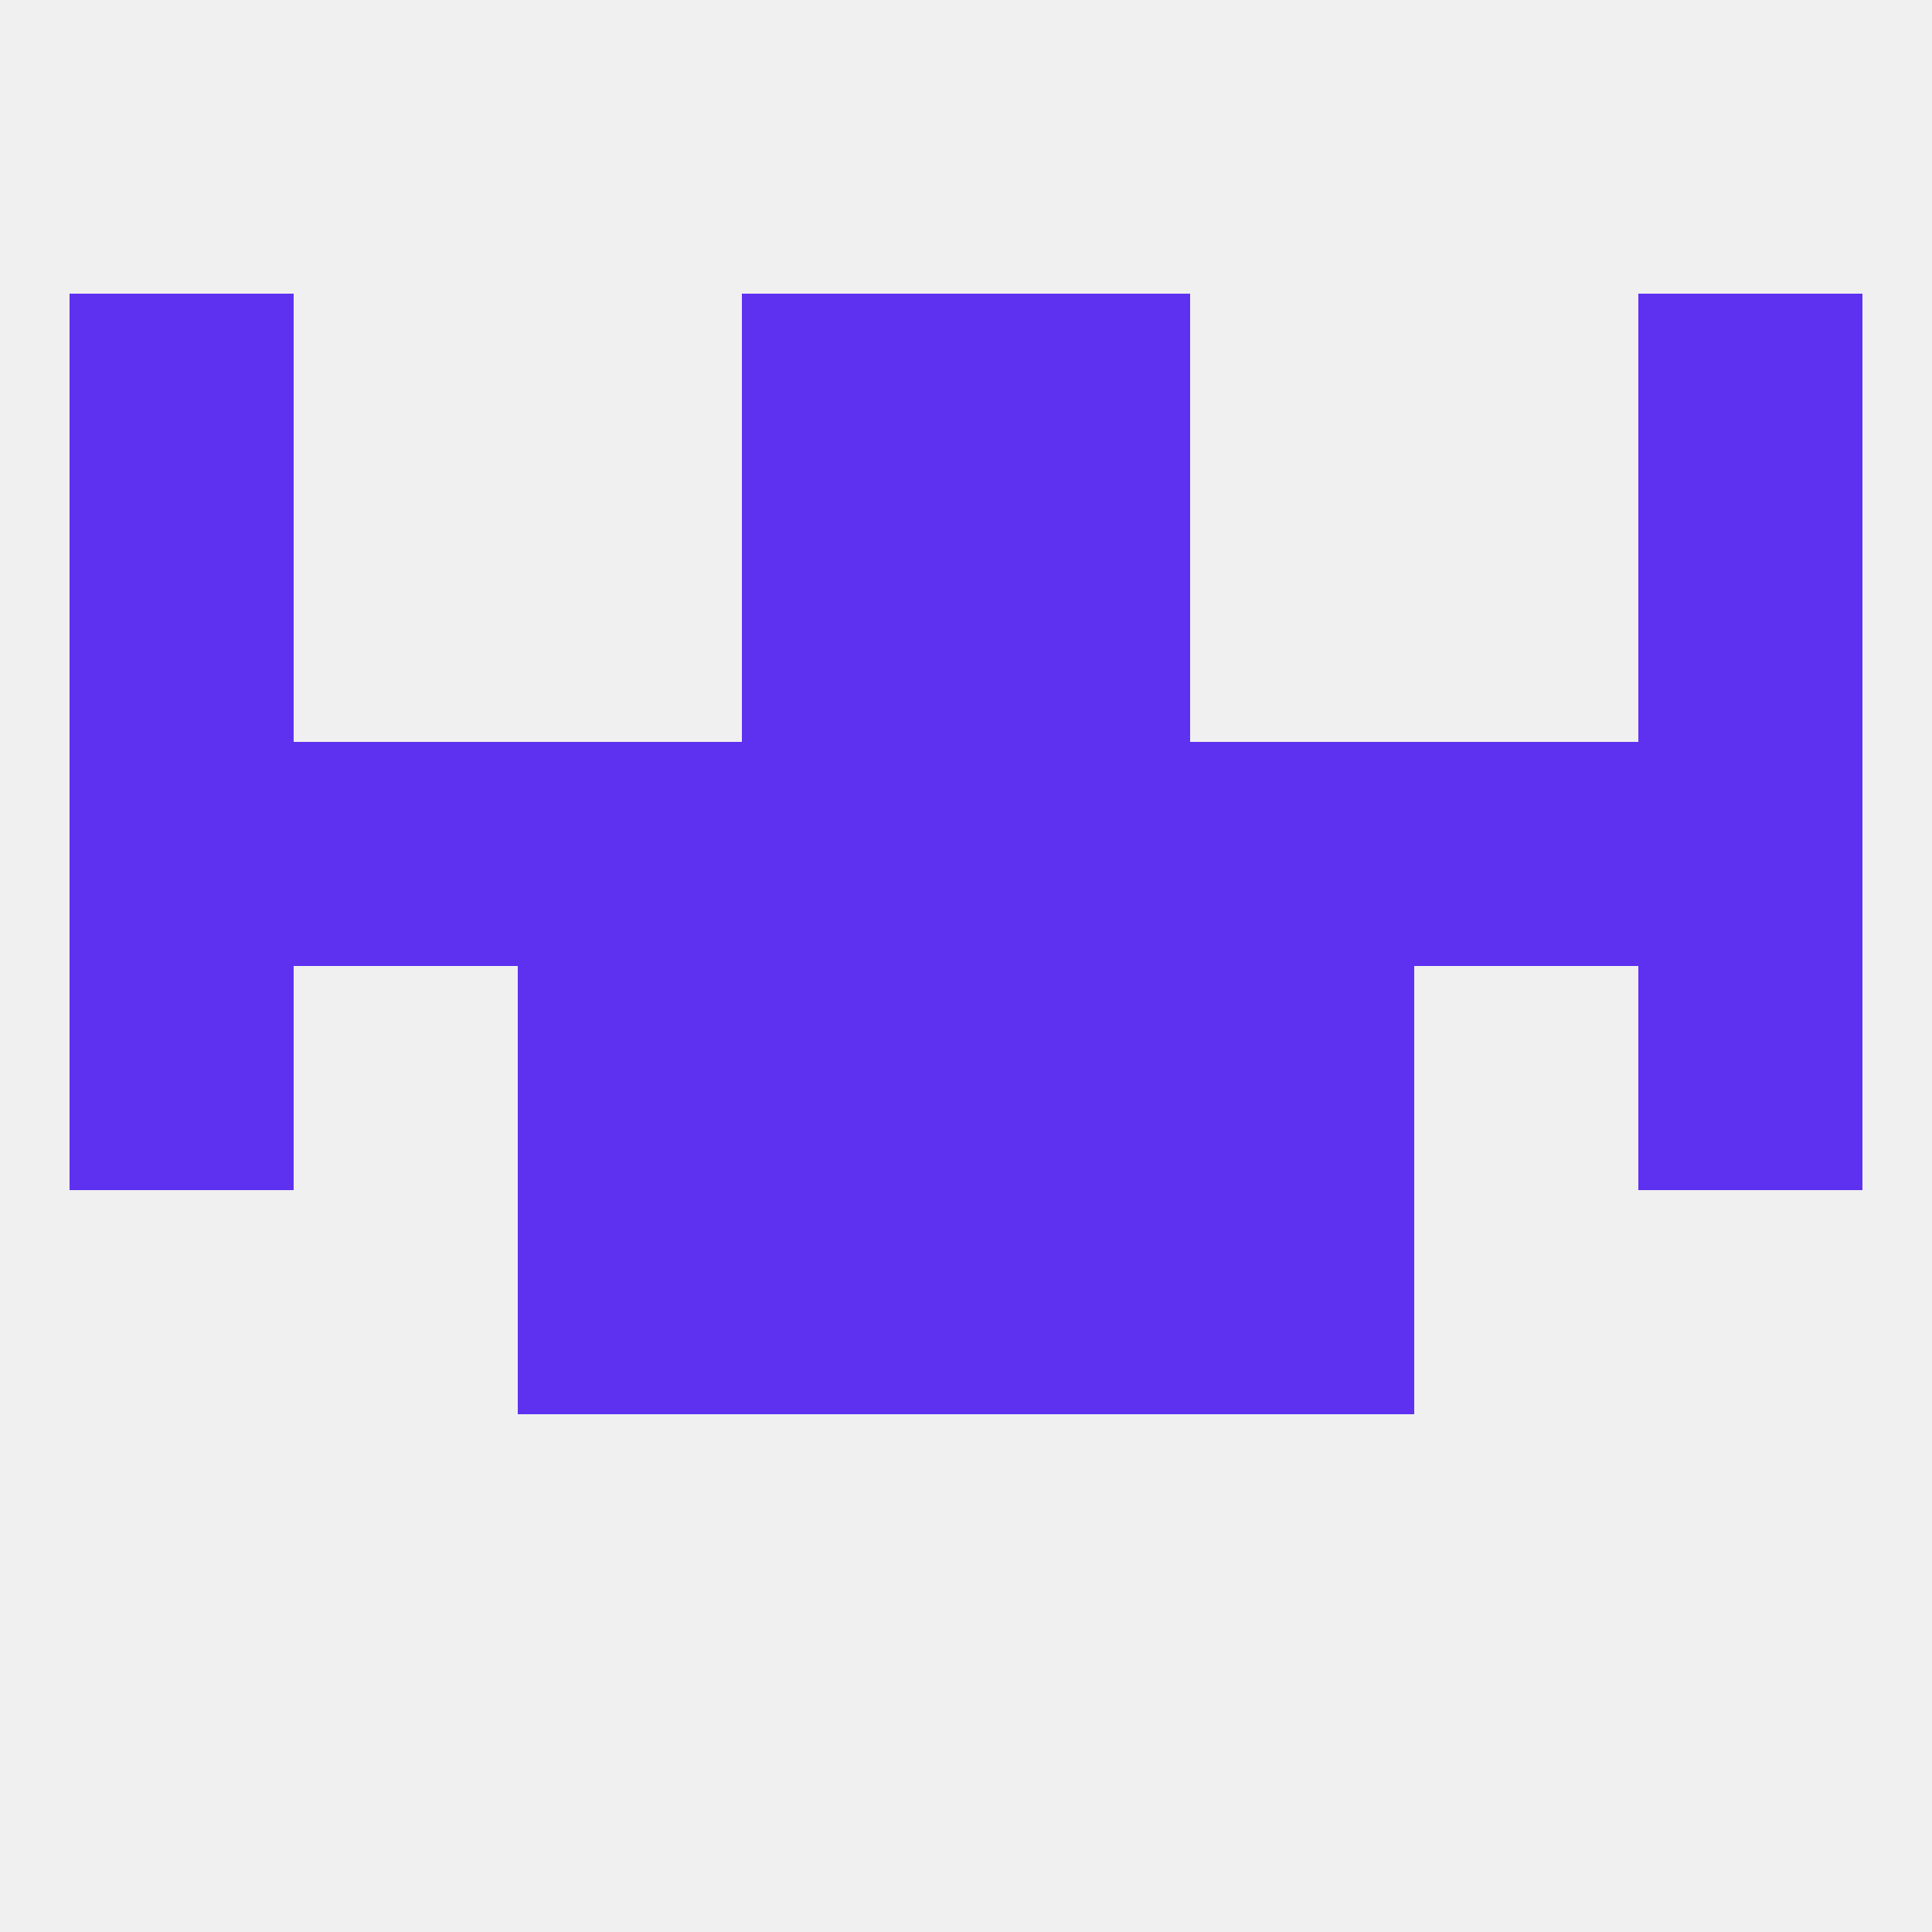 
<!--   <?xml version="1.0"?> -->
<svg version="1.1" baseprofile="full" xmlns="http://www.w3.org/2000/svg" xmlns:xlink="http://www.w3.org/1999/xlink" xmlns:ev="http://www.w3.org/2001/xml-events" width="250" height="250" viewBox="0 0 250 250" >
	<rect width="100%" height="100%" fill="rgba(240,240,240,255)"/>

	<rect x="67" y="125" width="29" height="29" fill="rgba(94,49,240,255)"/>
	<rect x="154" y="125" width="29" height="29" fill="rgba(94,49,240,255)"/>
	<rect x="9" y="125" width="29" height="29" fill="rgba(94,49,240,255)"/>
	<rect x="212" y="125" width="29" height="29" fill="rgba(94,49,240,255)"/>
	<rect x="96" y="125" width="29" height="29" fill="rgba(94,49,240,255)"/>
	<rect x="125" y="125" width="29" height="29" fill="rgba(94,49,240,255)"/>
	<rect x="125" y="154" width="29" height="29" fill="rgba(94,49,240,255)"/>
	<rect x="67" y="154" width="29" height="29" fill="rgba(94,49,240,255)"/>
	<rect x="154" y="154" width="29" height="29" fill="rgba(94,49,240,255)"/>
	<rect x="96" y="154" width="29" height="29" fill="rgba(94,49,240,255)"/>
	<rect x="125" y="96" width="29" height="29" fill="rgba(94,49,240,255)"/>
	<rect x="67" y="96" width="29" height="29" fill="rgba(94,49,240,255)"/>
	<rect x="154" y="96" width="29" height="29" fill="rgba(94,49,240,255)"/>
	<rect x="212" y="96" width="29" height="29" fill="rgba(94,49,240,255)"/>
	<rect x="96" y="96" width="29" height="29" fill="rgba(94,49,240,255)"/>
	<rect x="38" y="96" width="29" height="29" fill="rgba(94,49,240,255)"/>
	<rect x="183" y="96" width="29" height="29" fill="rgba(94,49,240,255)"/>
	<rect x="9" y="96" width="29" height="29" fill="rgba(94,49,240,255)"/>
	<rect x="96" y="67" width="29" height="29" fill="rgba(94,49,240,255)"/>
	<rect x="125" y="67" width="29" height="29" fill="rgba(94,49,240,255)"/>
	<rect x="9" y="67" width="29" height="29" fill="rgba(94,49,240,255)"/>
	<rect x="212" y="67" width="29" height="29" fill="rgba(94,49,240,255)"/>
	<rect x="96" y="38" width="29" height="29" fill="rgba(94,49,240,255)"/>
	<rect x="125" y="38" width="29" height="29" fill="rgba(94,49,240,255)"/>
	<rect x="9" y="38" width="29" height="29" fill="rgba(94,49,240,255)"/>
	<rect x="212" y="38" width="29" height="29" fill="rgba(94,49,240,255)"/>
</svg>